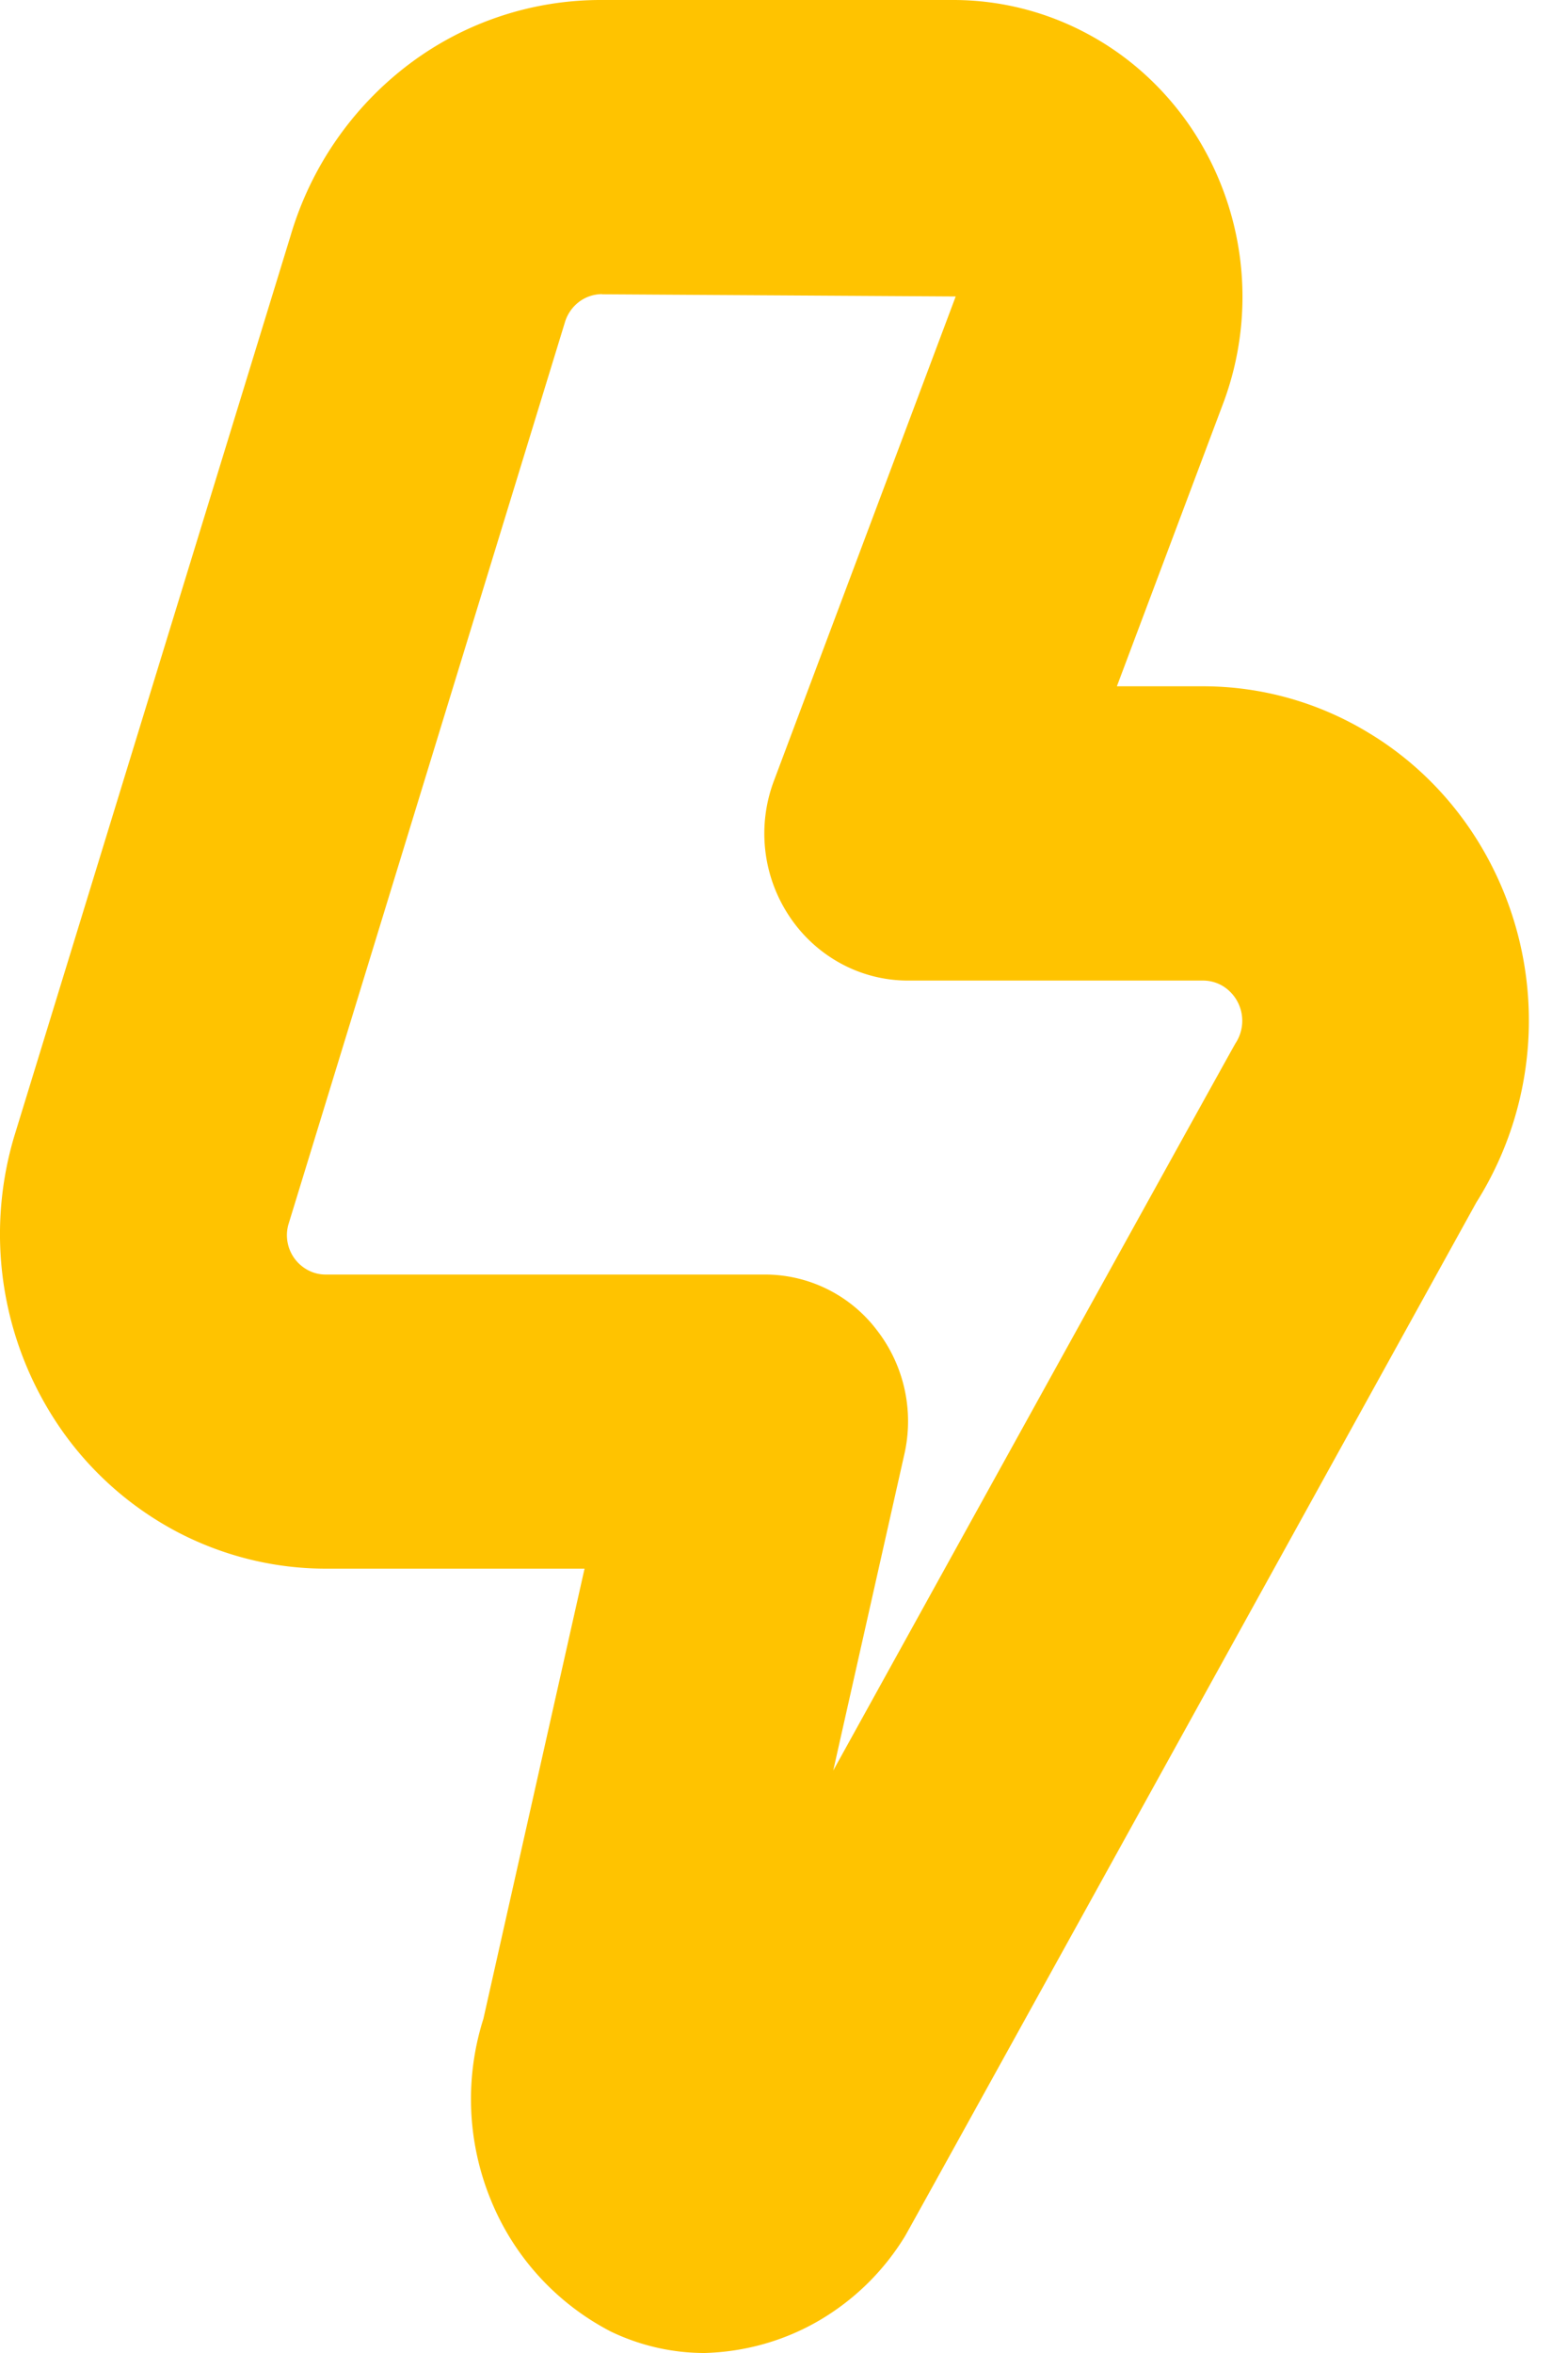 <svg xmlns="http://www.w3.org/2000/svg" width="10" height="15" fill="none"><path fill="#FFC300" d="M4.493 15c-.206 0-.41-.047-.596-.136a1.64 1.64 0 0 1-.768-.843 1.695 1.695 0 0 1-.046-1.152L3.728 10h-1.65c-.324 0-.644-.078-.934-.227a2.092 2.092 0 0 1-.735-.634 2.182 2.182 0 0 1-.32-1.889L1.854 1.5A2.12 2.12 0 0 1 2.605.412 2.03 2.03 0 0 1 3.84 0h2.24c.298 0 .592.074.856.216.264.141.49.347.66.598a1.936 1.936 0 0 1 .211 1.741l-.684 1.82h.549c.374 0 .74.103 1.062.3.322.195.586.477.764.814a2.174 2.174 0 0 1-.083 2.177s-3.63 6.57-3.643 6.589a1.57 1.57 0 0 1-.548.538c-.223.13-.474.2-.73.207ZM3.84 1.875a.245.245 0 0 0-.148.05.255.255 0 0 0-.09.132l-1.763 5.75a.252.252 0 0 0 .129.292.239.239 0 0 0 .11.026h2.799a.896.896 0 0 1 .715.354.948.948 0 0 1 .175.794l-.453 2.014S7.866 6.67 7.88 6.65a.26.26 0 0 0-.078-.362.245.245 0 0 0-.128-.037H5.79a.896.896 0 0 1-.426-.108.922.922 0 0 1-.328-.299.952.952 0 0 1-.1-.867L6.095 1.89l-2.256-.014Z"/></svg>